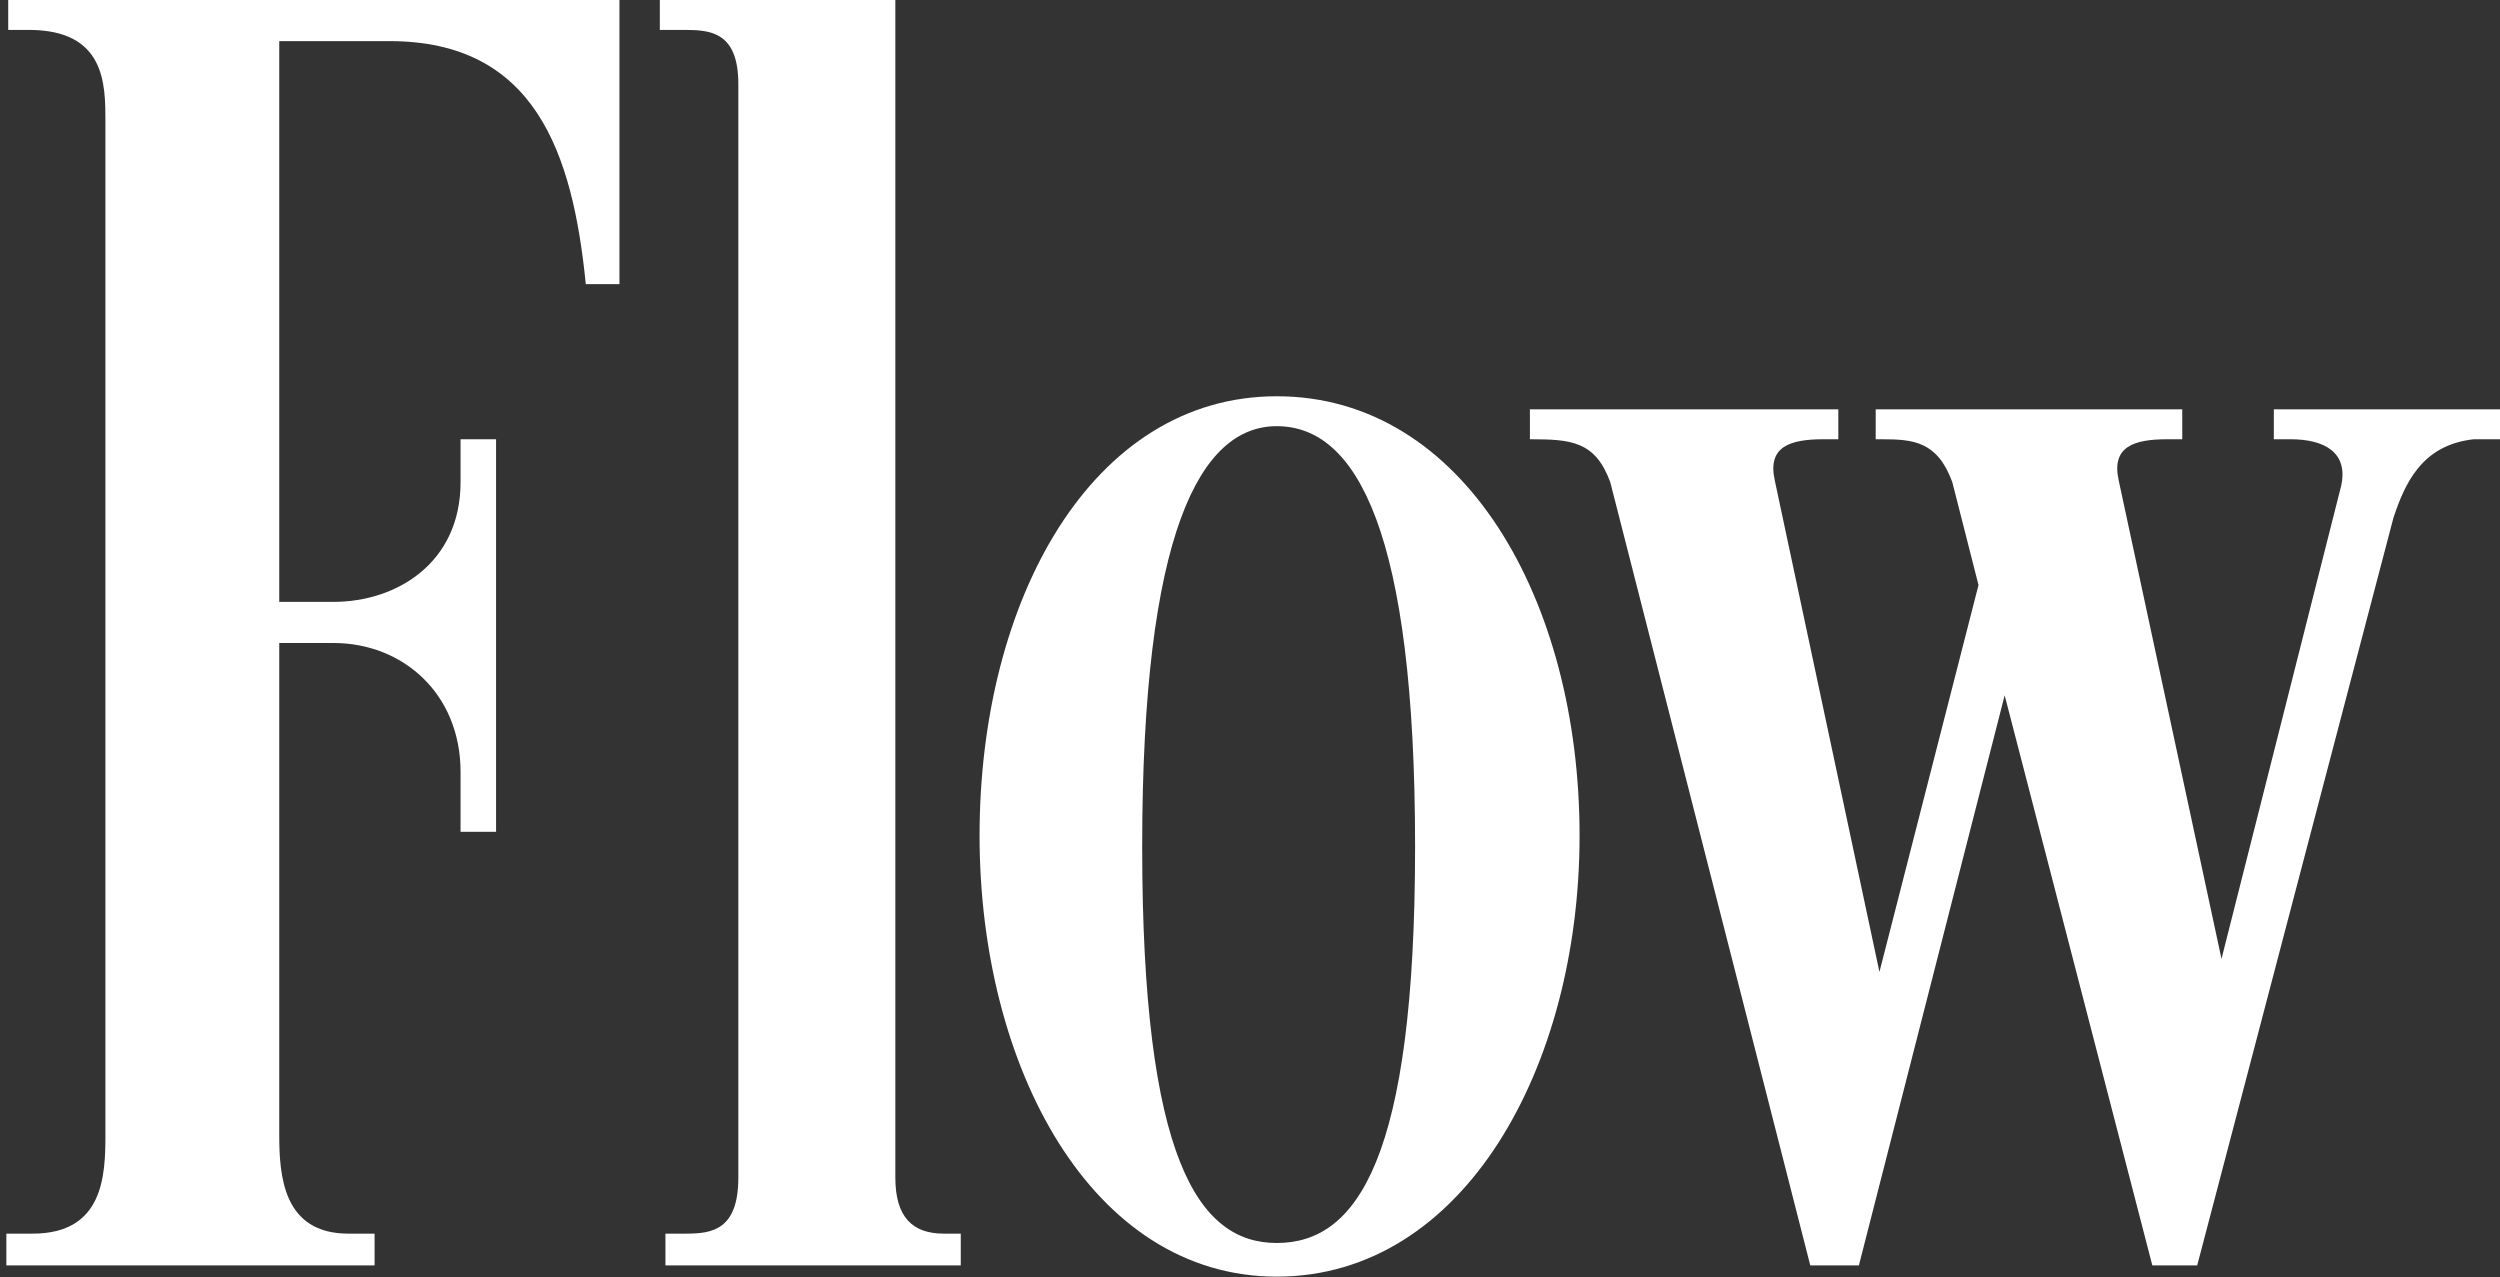 <svg width="321" height="164" viewBox="0 0 321 164" fill="none" xmlns="http://www.w3.org/2000/svg">
<rect x="0" y="0" width="321" height="164" fill="#333333" stroke="none"/>
<path d="M300.6 62.4C301.56 58.08 298.44 56.4 294.12 56.4H291.96V52.56H321V56.4H317.64C310.92 57.12 308.76 62.16 307.32 66.48L282.12 162.48H276.36L257.4 89.28L238.68 162.48H232.44L206.76 61.92C204.84 56.64 201.72 56.4 196.44 56.4V52.56H236.04V56.4H234.12C229.8 56.4 226.92 57.36 227.88 61.68L241.32 124.8L254.04 75.12L250.68 61.92C248.76 56.64 245.64 56.4 241.56 56.4H240.84V52.56H280.2V56.4H278.28C273.96 56.4 271.08 57.36 272.04 61.68L285.24 123.12L300.6 62.4Z" fill="white"/>
<path d="M125.777 107.28C125.777 77.04 140.177 50.88 163.937 50.88C187.937 50.88 202.817 77.04 202.817 107.28C202.817 137.04 187.937 163.92 163.937 163.92C140.177 163.92 125.777 137.04 125.777 107.28ZM146.657 108.72C146.657 148.8 153.857 159.6 163.937 159.6C174.257 159.6 181.697 148.8 181.697 108.72C181.697 68.4 174.257 54.72 163.937 54.72C154.097 54.72 146.657 68.4 146.657 108.72Z" fill="white"/>
<path d="M94.802 151.2V10.8C94.802 4.08 91.202 3.84 87.842 3.84H84.722V0H114.962V151.2C114.962 156.24 117.122 158.4 121.202 158.4H123.362V162.48H85.442V158.4H88.082C91.442 158.4 94.802 157.92 94.802 151.2Z" fill="white"/>
<path d="M1.056 0H79.536V36.48H75.216C73.536 19.68 68.736 5.28 50.016 5.28H35.856V77.28H42.816C50.976 77.28 59.136 72.24 59.136 61.92V56.4H63.696V106.8H59.136V99.12C59.136 89.04 51.696 82.56 42.816 82.56H35.856V145.68C35.856 150.96 36.336 158.4 44.736 158.4H48.096V162.48H0.816V158.4H4.176C13.296 158.4 13.536 150.96 13.536 145.68V15.6C13.536 10.8 13.536 3.84 3.696 3.84H1.056V0Z" fill="white"/>
</svg>
